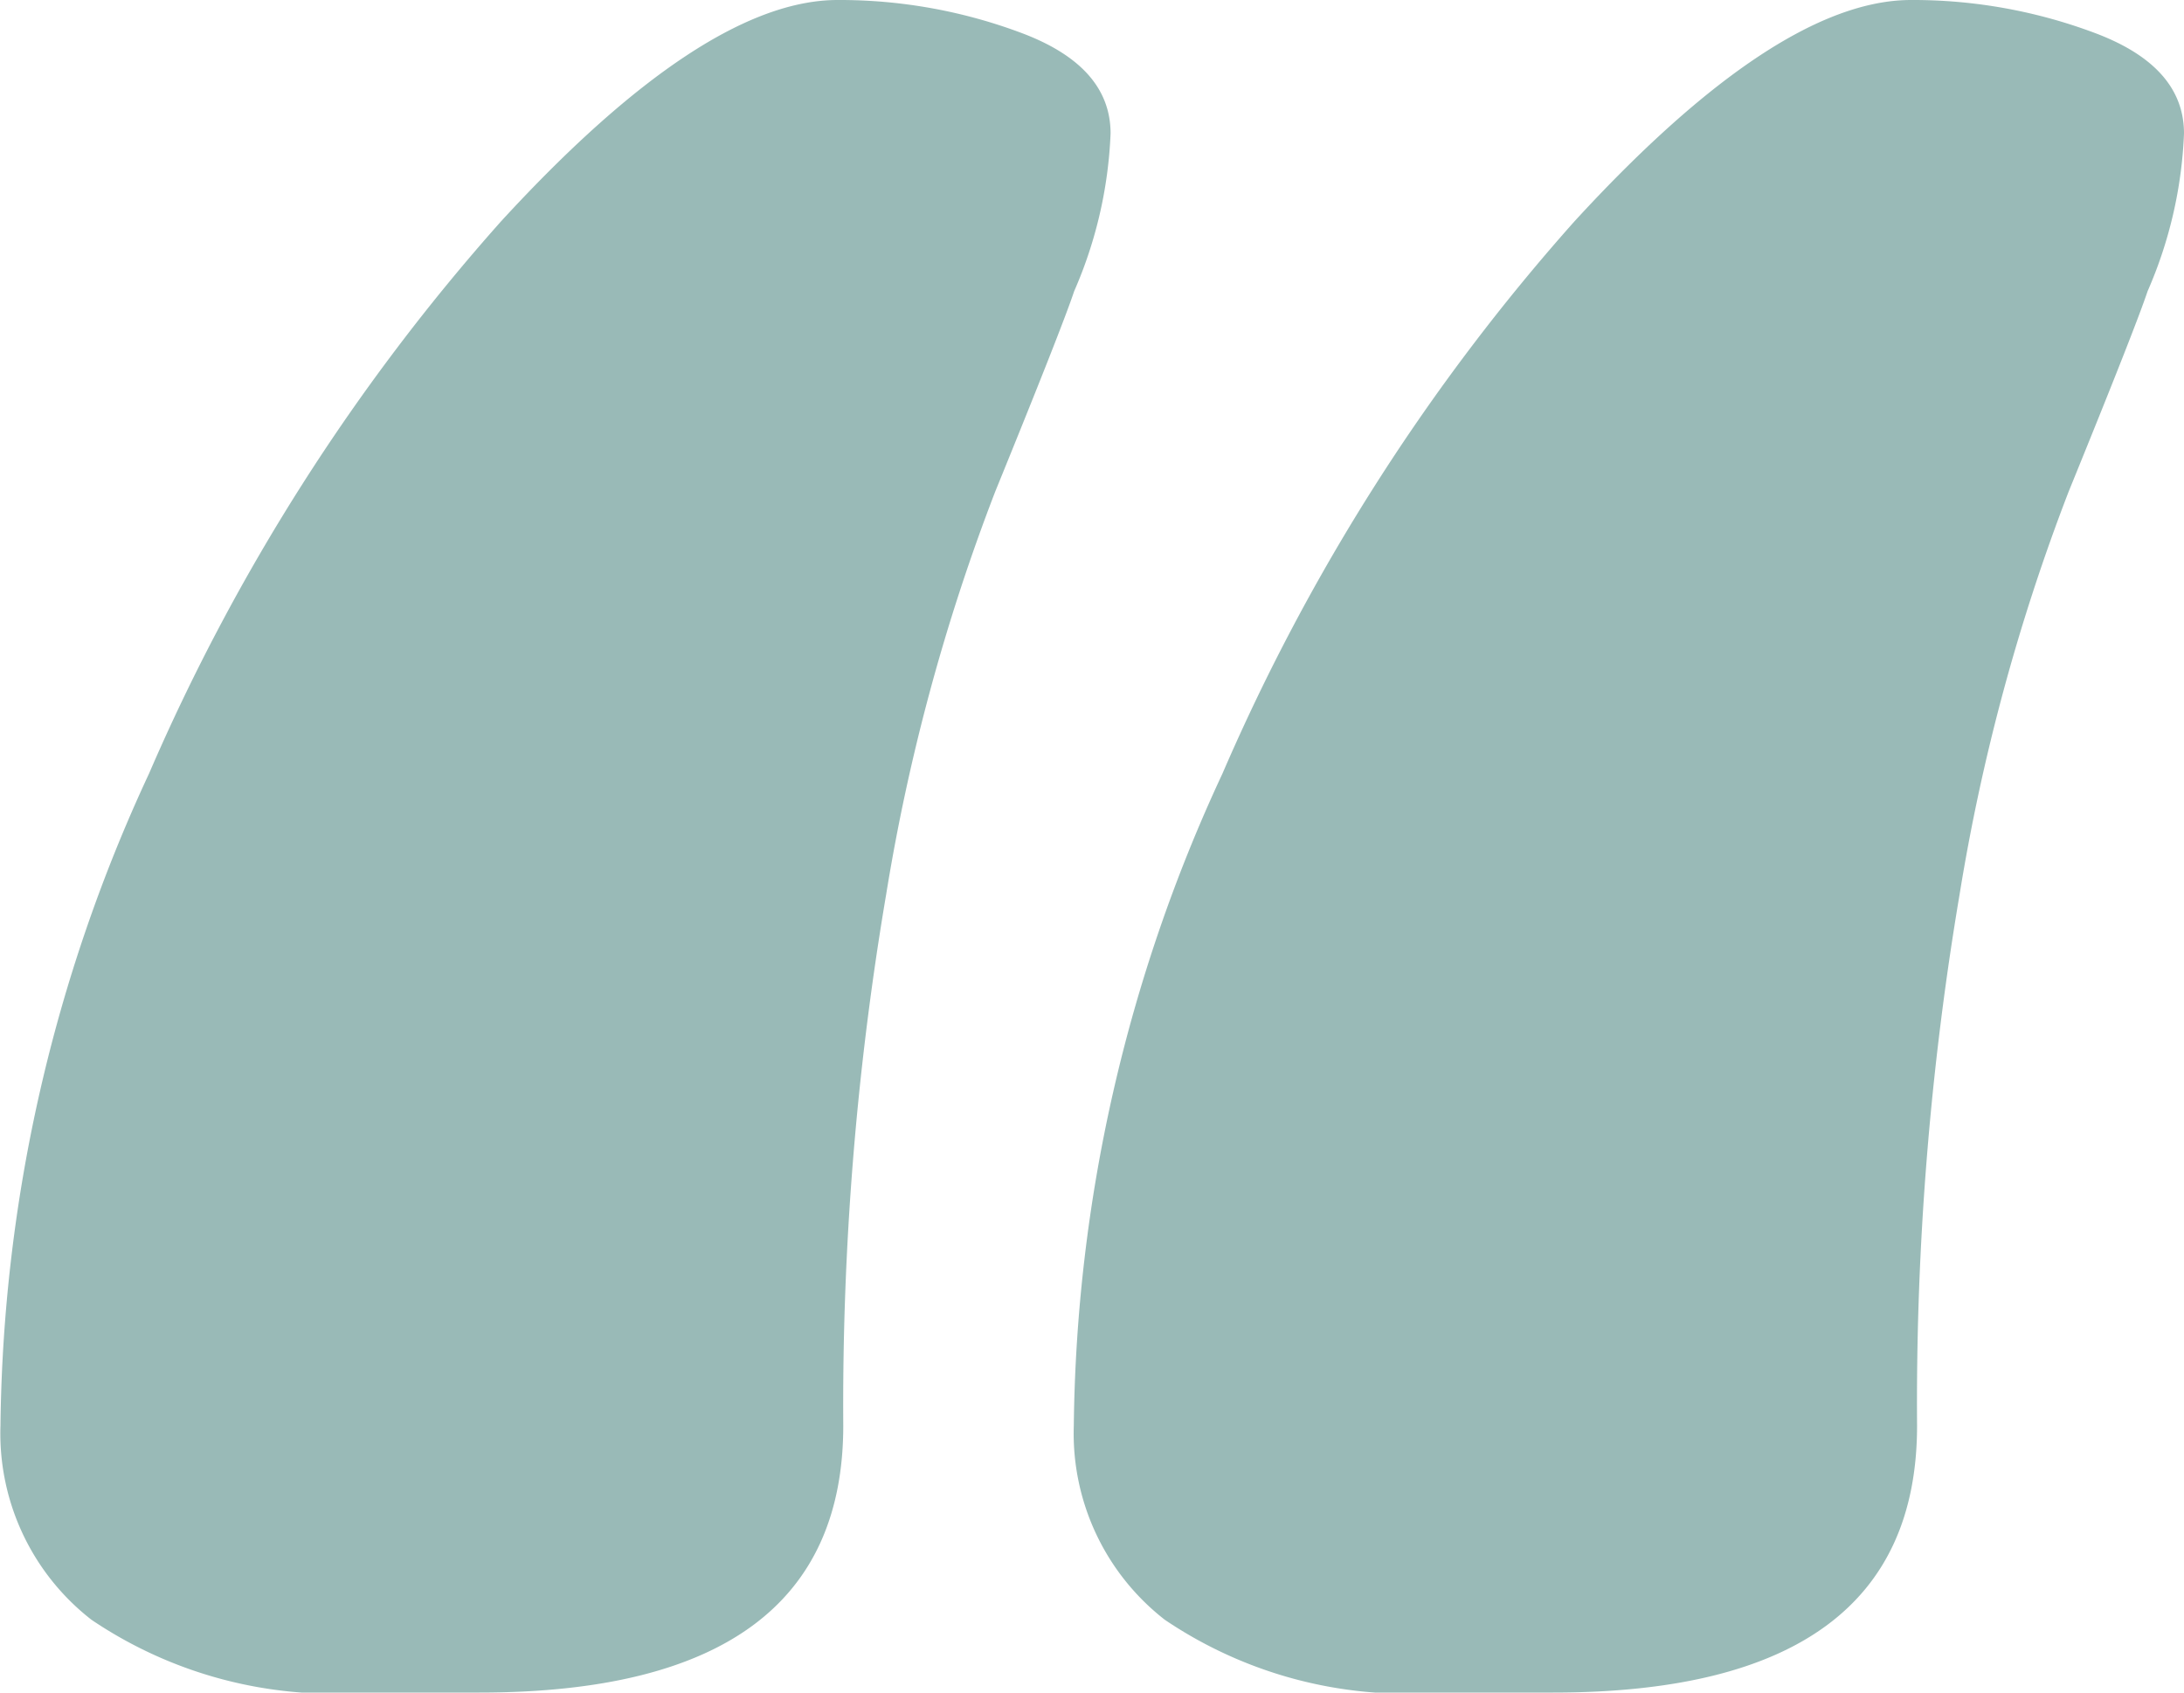 <?xml version="1.0" encoding="UTF-8"?>
<svg xmlns="http://www.w3.org/2000/svg" width="23.4" height="18.135" viewBox="0 0 23.4 18.135">
  <path id="Tracé_507" data-name="Tracé 507" d="M43.07,29.93a4.621,4.621,0,0,1-2.925-.78,2.529,2.529,0,0,1-.975-2.08,16.949,16.949,0,0,1,1.593-6.987,22.013,22.013,0,0,1,3.77-5.915q2.177-2.373,3.607-2.373a5.543,5.543,0,0,1,1.982.358q.943.358.943,1.072a4.673,4.673,0,0,1-.39,1.69q-.13.39-.845,2.145a21.564,21.564,0,0,0-1.17,4.322,32.707,32.707,0,0,0-.455,5.688q0,2.86-3.9,2.86Zm-11.5,0a4.621,4.621,0,0,1-2.925-.78,2.529,2.529,0,0,1-.975-2.08,16.949,16.949,0,0,1,1.592-6.987,22.013,22.013,0,0,1,3.77-5.915q2.178-2.373,3.607-2.373a5.543,5.543,0,0,1,1.983.358q.942.358.942,1.072a4.673,4.673,0,0,1-.39,1.69q-.13.39-.845,2.145a21.564,21.564,0,0,0-1.17,4.322A32.707,32.707,0,0,0,36.7,27.07q0,2.86-3.9,2.86Z" transform="translate(-27.665 -11.795)" fill="#357771" opacity="0.5"></path>
</svg>
